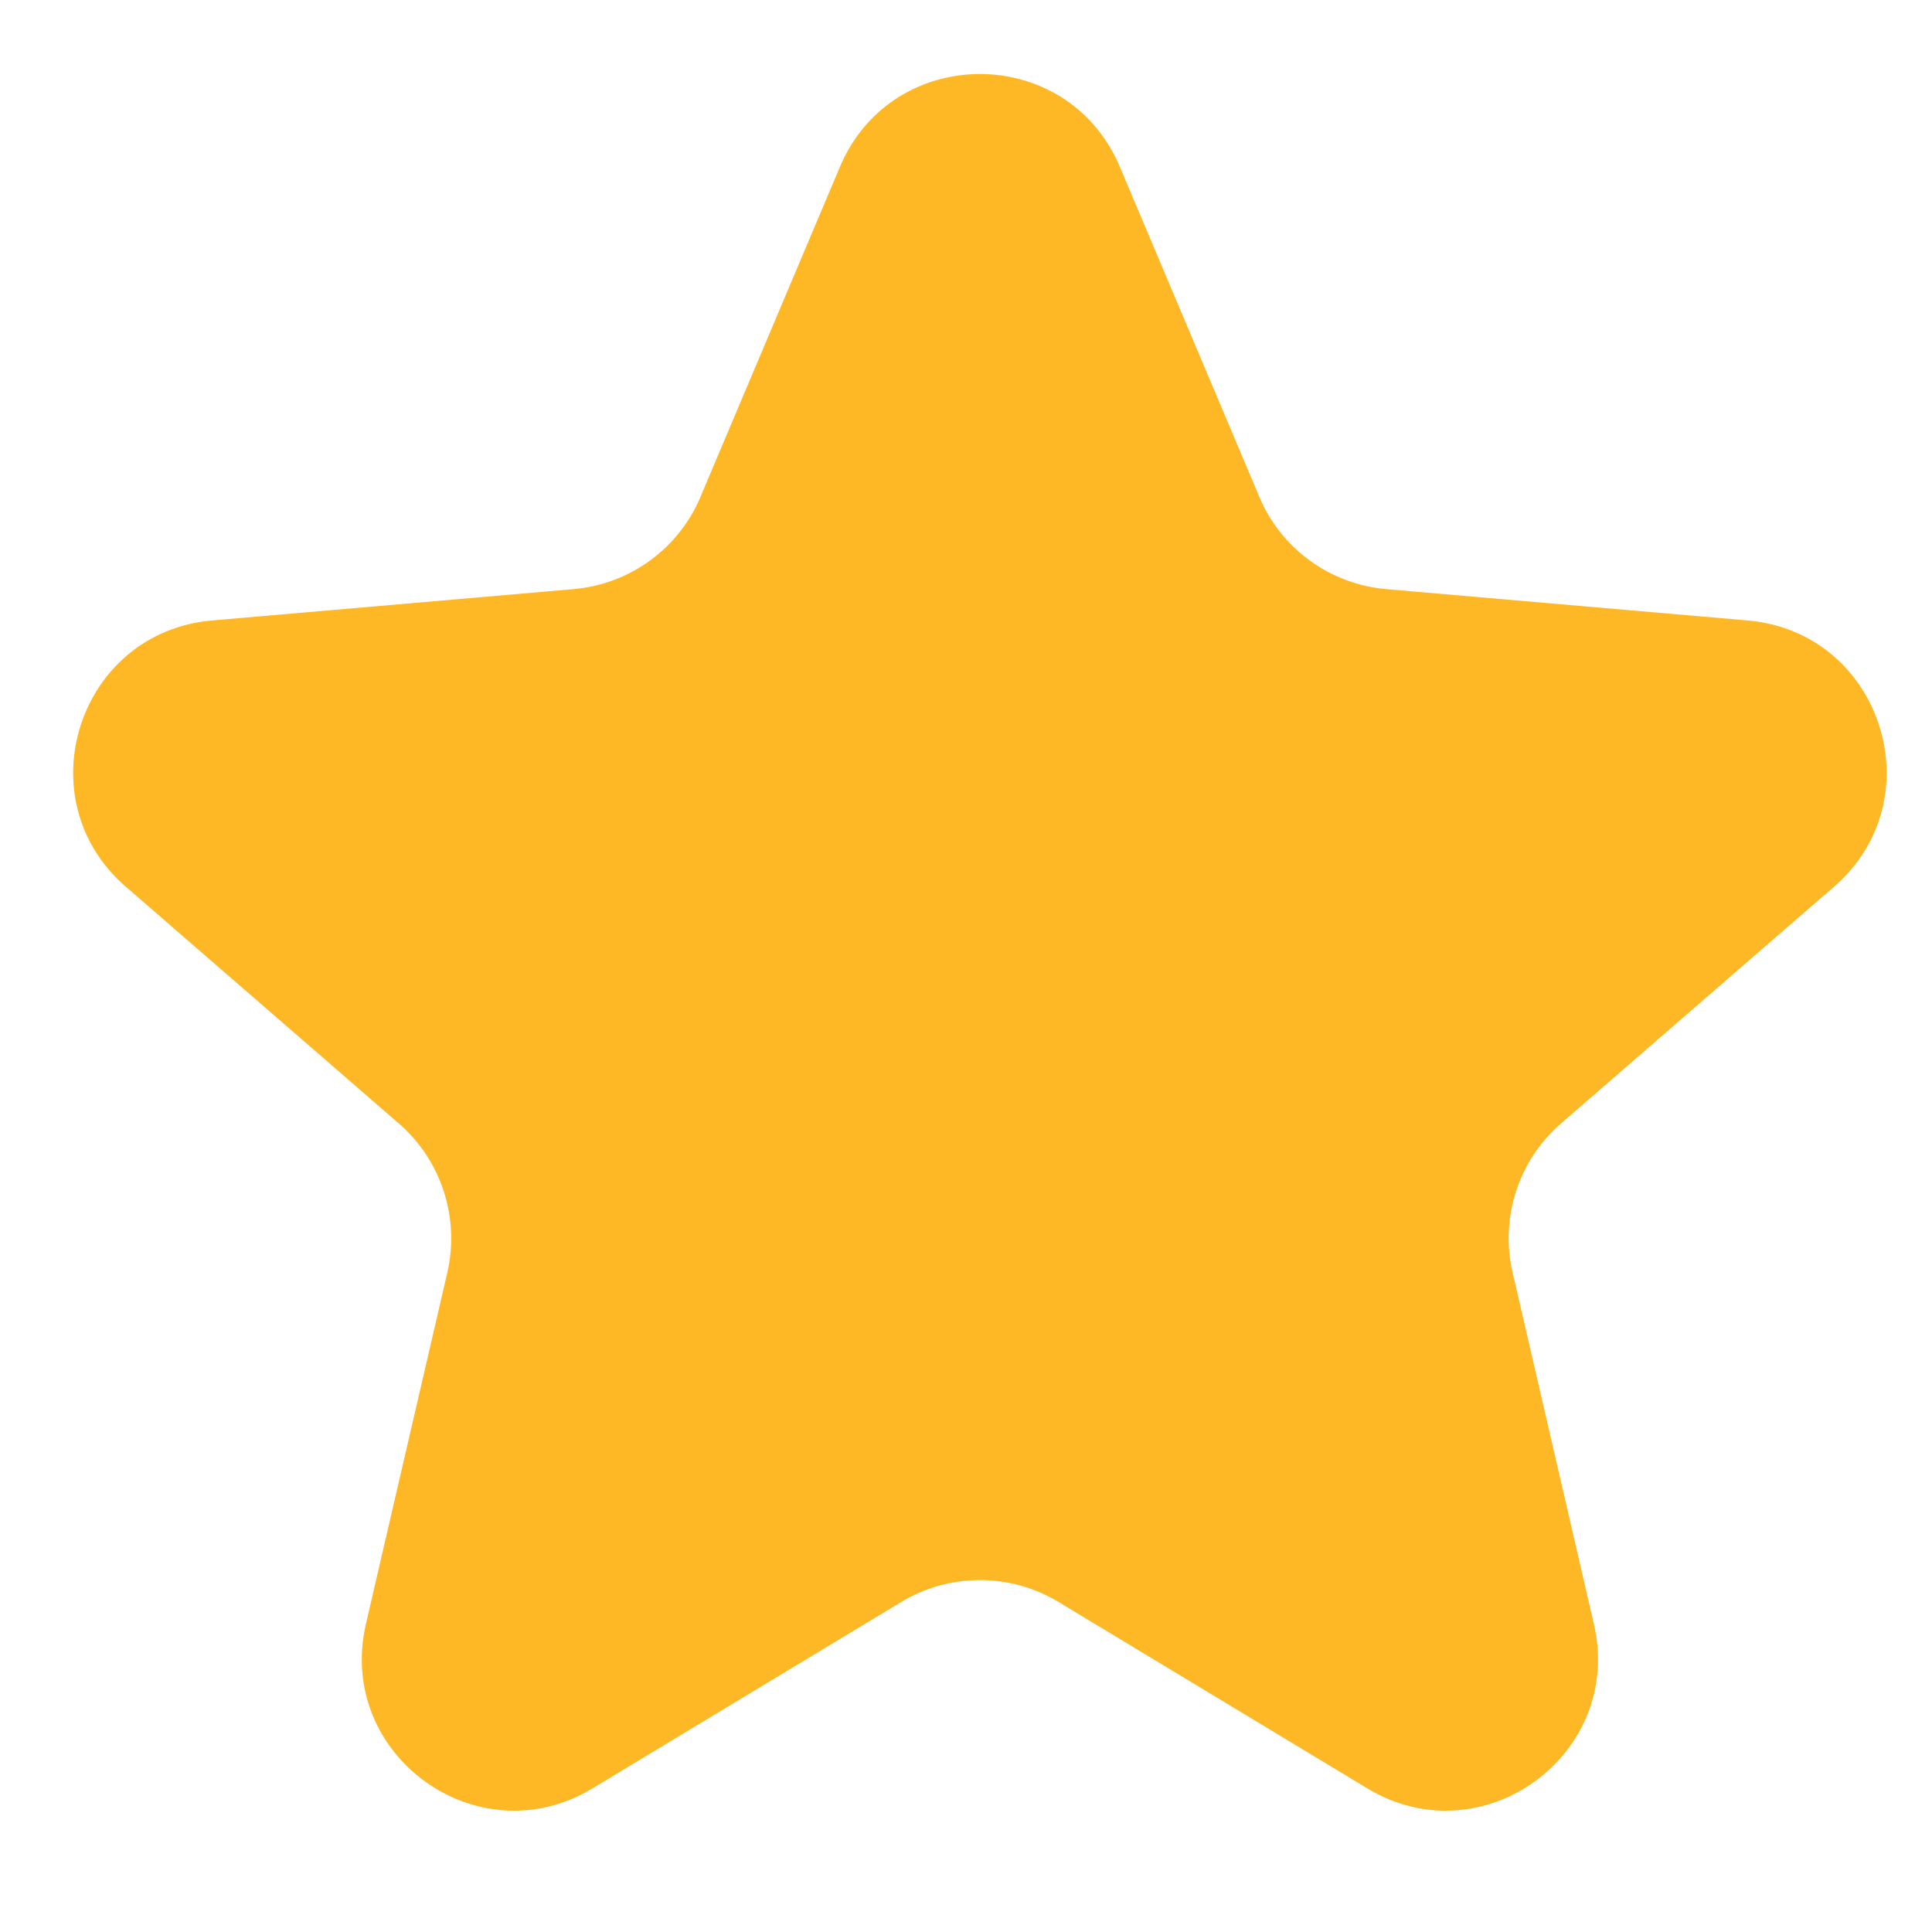 <svg width="13" height="13" viewBox="0 0 13 13" fill="none" xmlns="http://www.w3.org/2000/svg">
<path d="M3.986 12.034C3.213 12.5 2.259 11.808 2.462 10.928L3.01 8.562C3.095 8.193 2.969 7.807 2.683 7.559L0.846 5.966C0.164 5.375 0.528 4.253 1.427 4.175L3.86 3.964C4.237 3.931 4.566 3.693 4.713 3.344L5.652 1.122C6.004 0.29 7.183 0.29 7.535 1.122L8.474 3.344C8.621 3.693 8.95 3.931 9.327 3.964L11.76 4.175C12.659 4.253 13.023 5.375 12.341 5.966L10.504 7.559C10.218 7.807 10.092 8.193 10.178 8.562L10.725 10.928C10.928 11.808 9.974 12.5 9.201 12.034L7.122 10.779C6.797 10.583 6.39 10.583 6.065 10.779L3.986 12.034Z" fill="#FFB825"/>
</svg>

